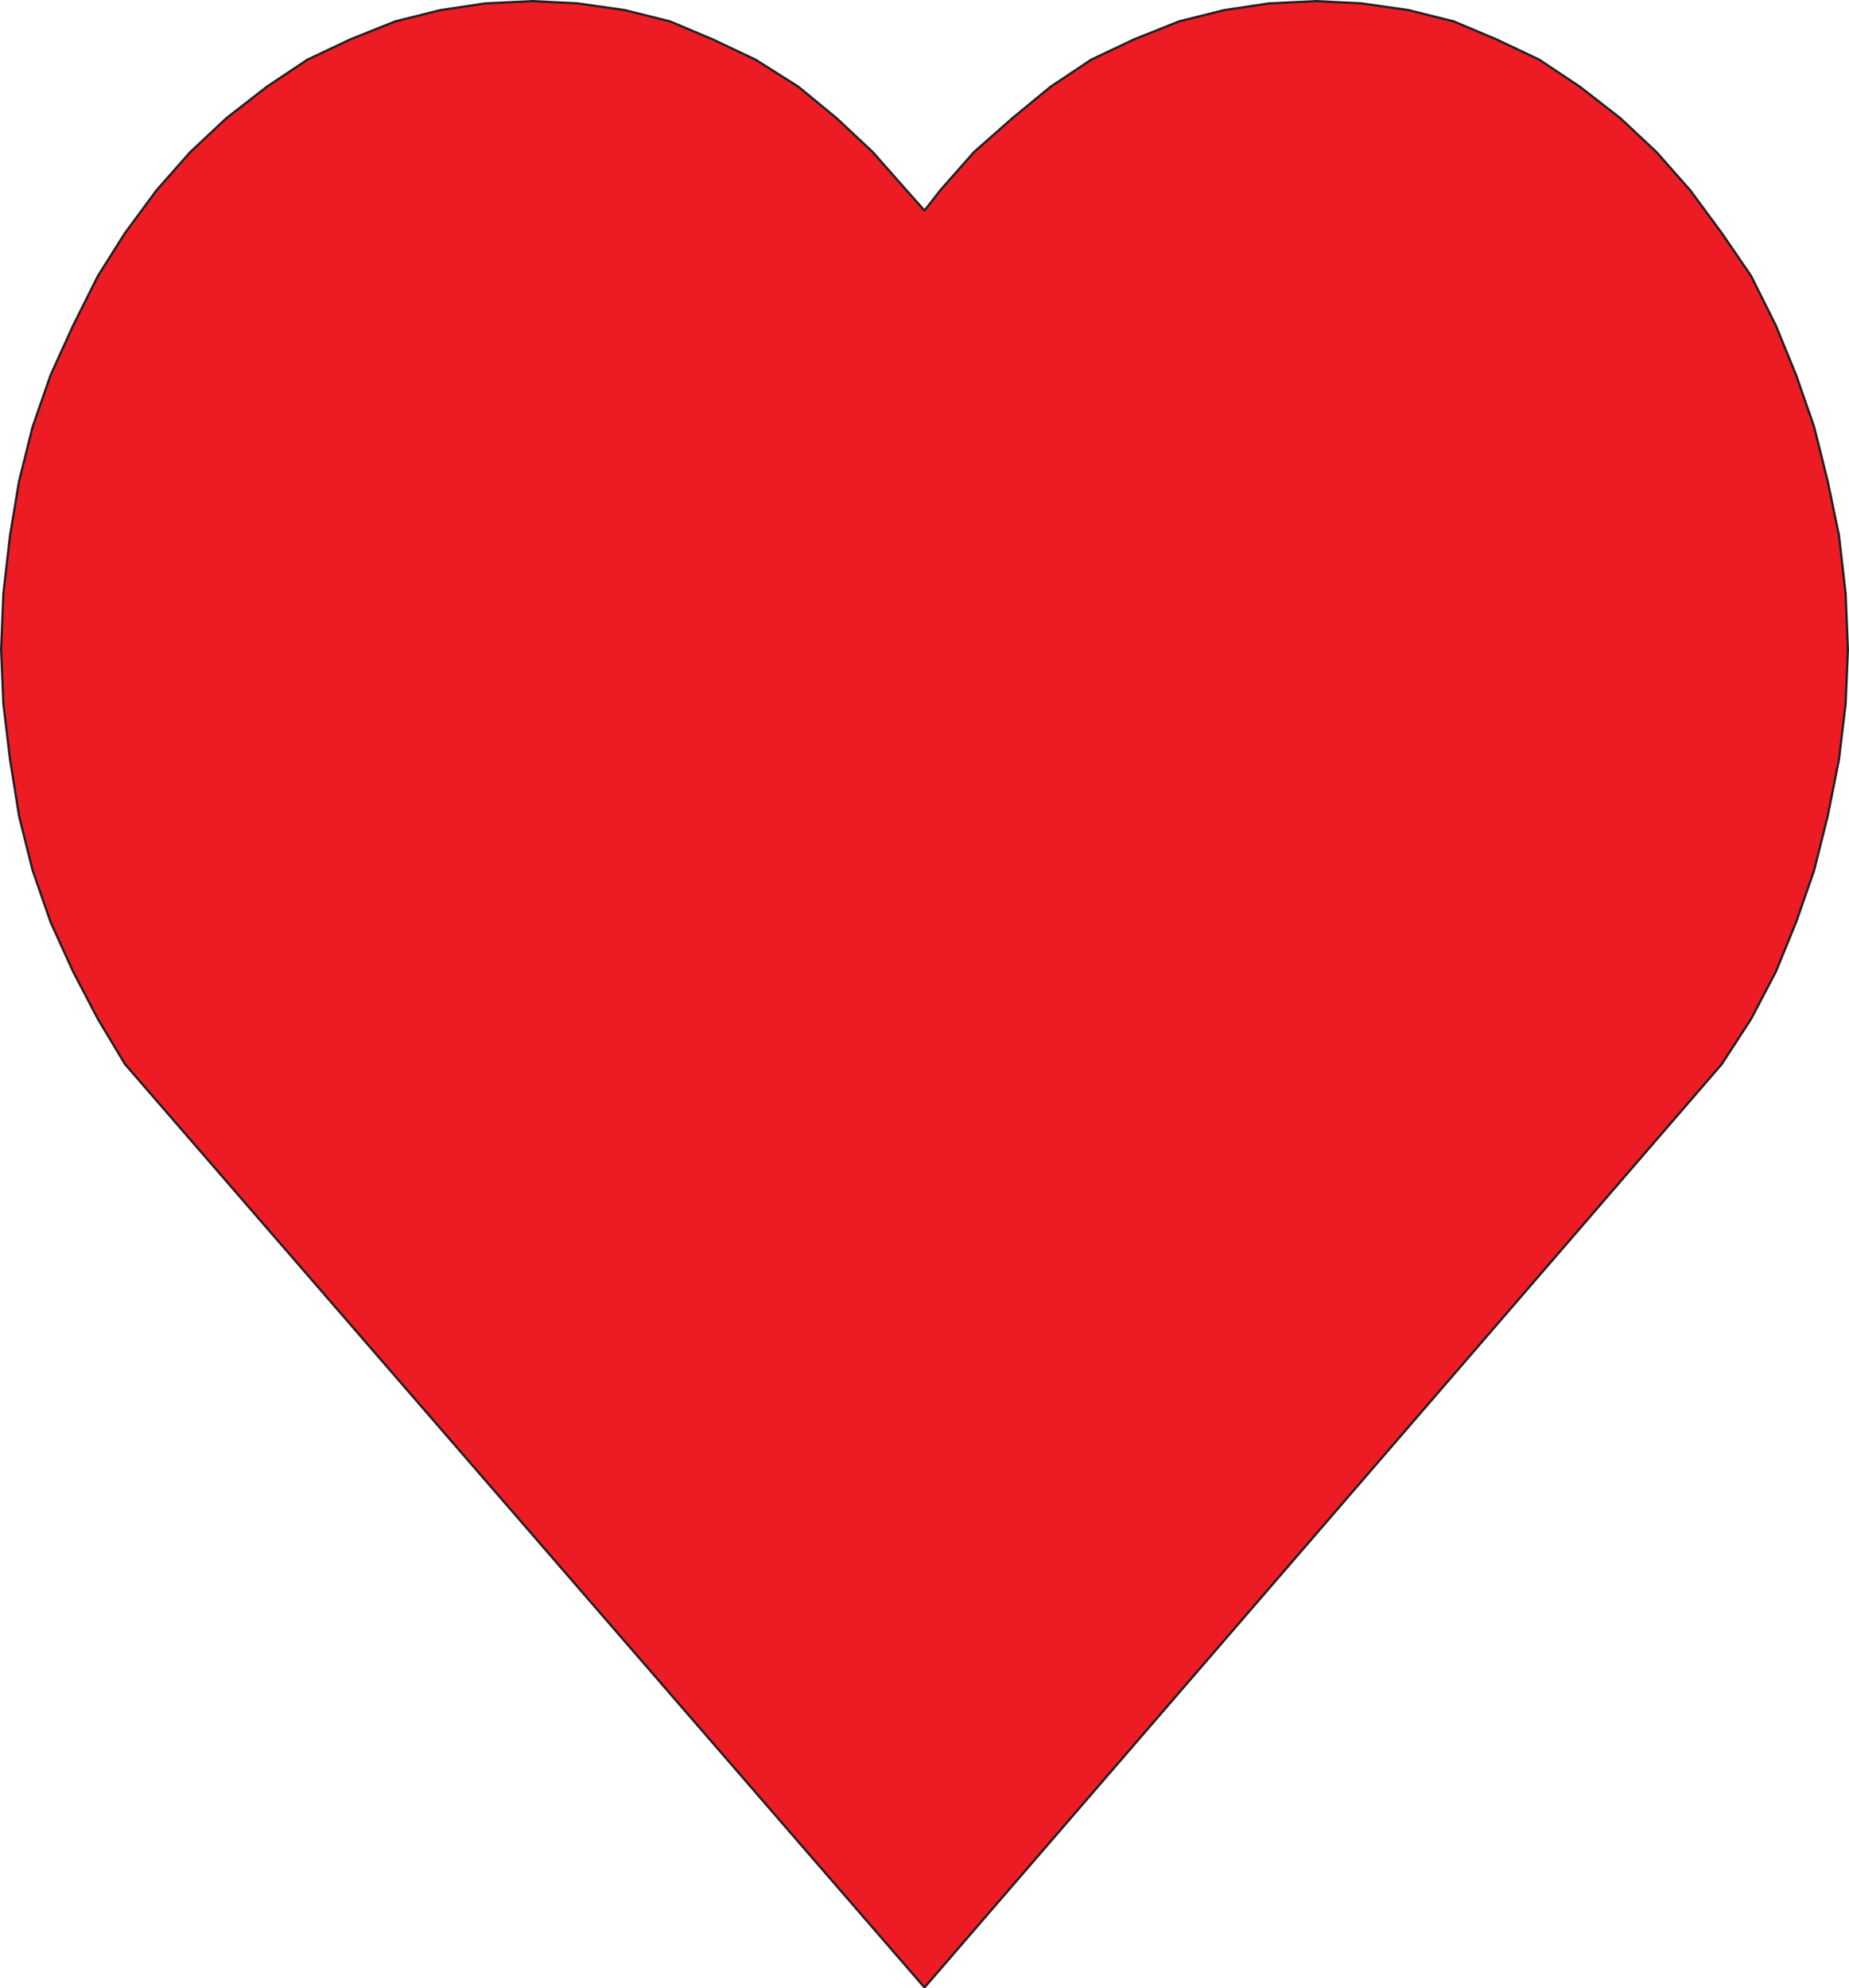 <svg xmlns="http://www.w3.org/2000/svg" width="615.749" height="662.12"><path fill="#ed1c24" fill-rule="evenodd" d="m307.875 661.875 265.5-307.5 9.75-15 8.25-15.75 6.75-16.5 6-17.25 4.5-18 3.75-18.75 2.25-18.75.75-18-.75-18.75-2.25-19.5-3.75-18-4.5-18-6-17.25-6.75-16.5-8.25-16.5-9.75-14.25-10.5-14.25-11.25-12.75-12-11.25-13.5-10.5-13.5-9-14.25-6.75-14.25-6-15-3.75-15.75-2.25-15-.75-15.75.75-15 2.25-15 3.75-15 6-14.25 6.75-13.5 9-12.75 10.5-12.75 11.25-11.25 12.75-5.25 6.75-6-6.75-11.25-12.75-12-11.25-12.75-10.5-14.25-9-14.25-6.75-14.25-6-15-3.75-15.75-2.25-15-.75-15.75.75-15 2.25-15 3.75-15 6-14.25 6.75-13.5 9-13.5 10.5-12 11.25-11.25 12.75-10.5 14.25-9 14.25-8.25 16.5-7.5 16.5-6 17.25-4.5 18-3 18-2.25 19.5-.75 18.75.75 18 2.25 18.75 3 18.75 4.5 18 6 17.25 7.5 16.5 8.25 15.75 9 15 266.25 307.5"/><path fill="none" stroke="#231f20" stroke-linecap="round" stroke-linejoin="round" stroke-miterlimit="10" stroke-width=".75" d="m307.875 661.875 265.5-307.5 9.75-15 8.25-15.75 6.75-16.5 6-17.25 4.5-18 3.75-18.75 2.25-18.75.75-18-.75-18.75-2.25-19.5-3.75-18-4.5-18-6-17.25-6.75-16.5-8.25-16.5-9.75-14.25-10.5-14.25-11.25-12.75-12-11.25-13.5-10.5-13.5-9-14.25-6.75-14.25-6-15-3.75-15.75-2.25-15-.75-15.75.75-15 2.25-15 3.75-15 6-14.25 6.75-13.5 9-12.75 10.5-12.75 11.25-11.25 12.75-5.25 6.75-6-6.75-11.25-12.75-12-11.25-12.75-10.5-14.25-9-14.25-6.75-14.25-6-15-3.75-15.75-2.25-15-.75-15.75.75-15 2.25-15 3.75-15 6-14.25 6.75-13.5 9-13.5 10.5-12 11.25-11.25 12.75-10.5 14.25-9 14.25-8.25 16.5-7.5 16.5-6 17.25-4.5 18-3 18-2.25 19.5-.75 18.75.75 18 2.25 18.75 3 18.75 4.5 18 6 17.25 7.5 16.5 8.25 15.75 9 15zm0 0"/></svg>
